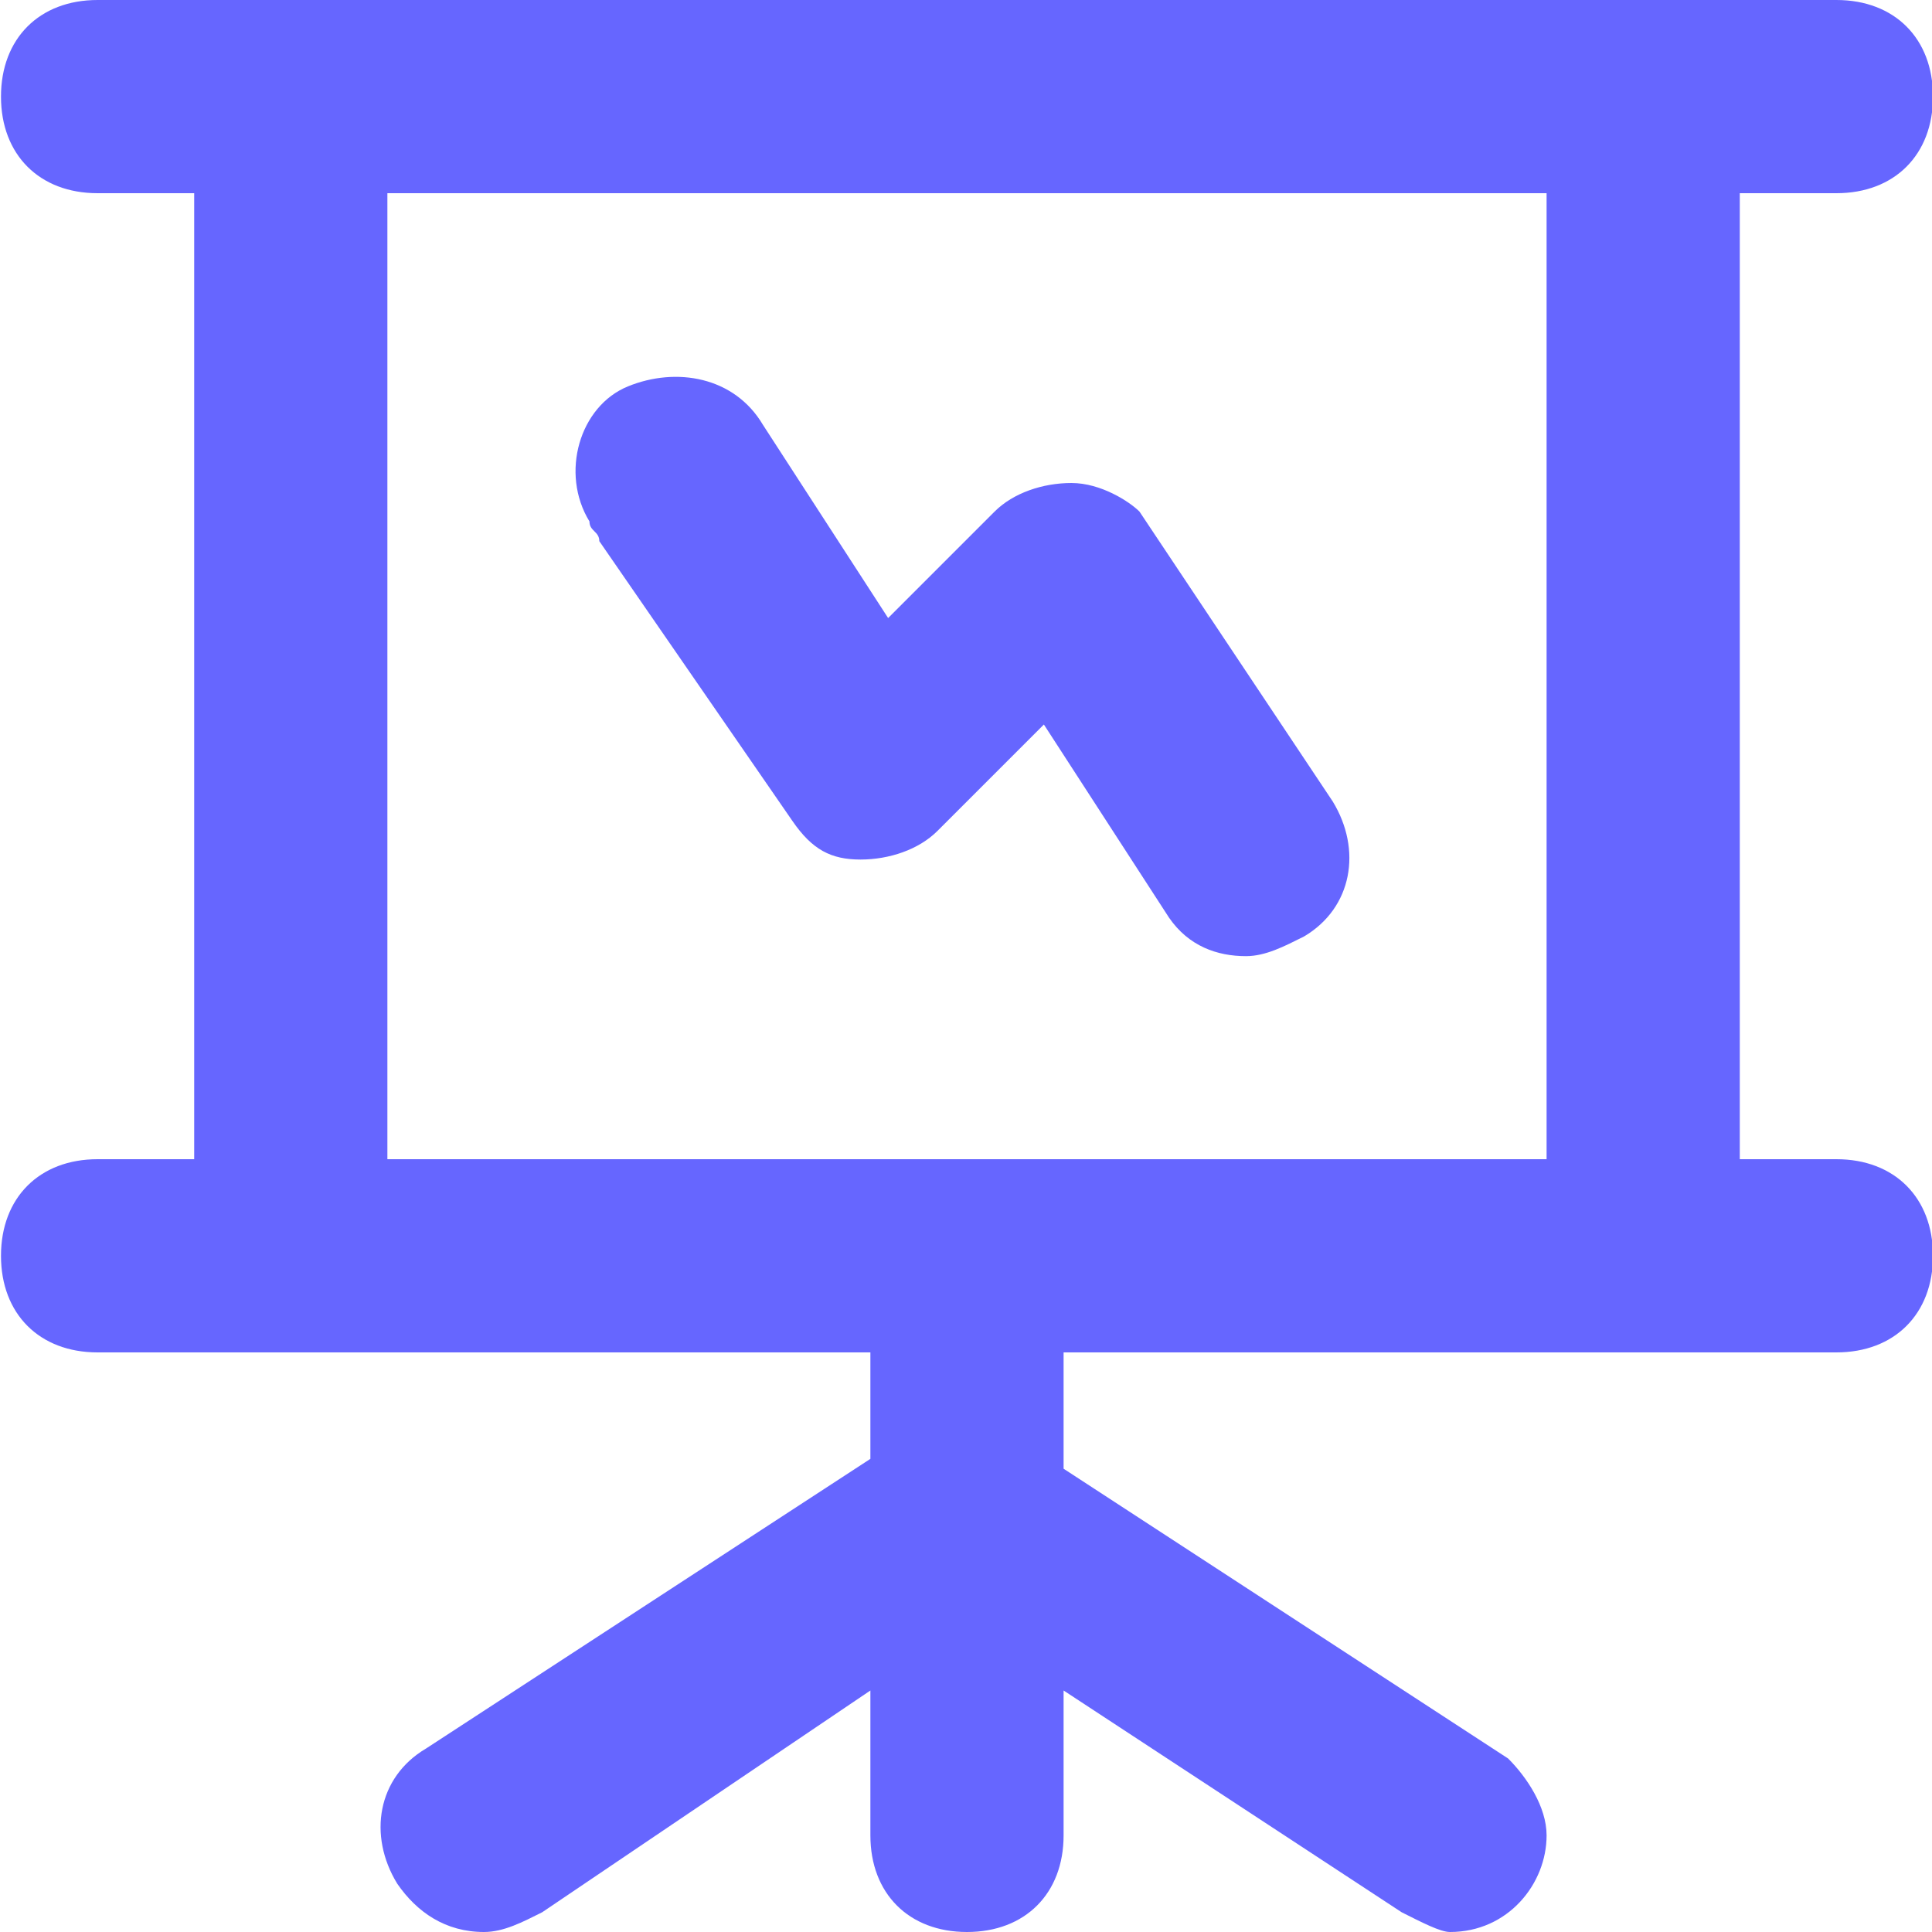 <svg xmlns="http://www.w3.org/2000/svg" xml:space="preserve" width="33.939" height="33.939" style="shape-rendering:geometricPrecision;text-rendering:geometricPrecision;image-rendering:optimizeQuality;fill-rule:evenodd;clip-rule:evenodd" viewBox="0 0 19.6 19.6"><path d="M8.04 8.33c.2.29.39.39.69.39.29 0 .59-.1.78-.29l1.08-1.08 1.27 1.96c.2.29.49.39.78.39.2 0 .39-.1.59-.2.49-.29.59-.88.29-1.37l-1.96-2.94c-.1-.1-.39-.29-.69-.29-.29 0-.59.1-.78.29L9.01 6.27 7.74 4.31c-.29-.49-.88-.59-1.37-.39s-.69.88-.39 1.37c0 .1.1.1.1.2zm10.59 3.43h-.98v-9.8h.98c.59 0 .98-.39.98-.98S19.22 0 18.63 0H.99C.4 0 .01.39.01.98s.39.98.98.98h.98v9.8H.99c-.59 0-.98.39-.98.98s.39.98.98.98h7.84v1.08l-4.51 2.94c-.49.29-.59.88-.29 1.37.2.29.49.49.88.49.2 0 .39-.1.59-.2l3.33-2.25v1.47c0 .59.39.98.98.98s.98-.39.98-.98v-1.47l3.43 2.25c.2.1.39.2.49.2.59 0 .98-.49.98-.98 0-.29-.2-.59-.39-.78l-4.51-2.94v-1.18h7.84c.59 0 .98-.39.98-.98s-.39-.98-.98-.98m-2.94 0H3.93v-9.8h11.76z" style="fill:#66f;fill-rule:nonzero"/></svg>